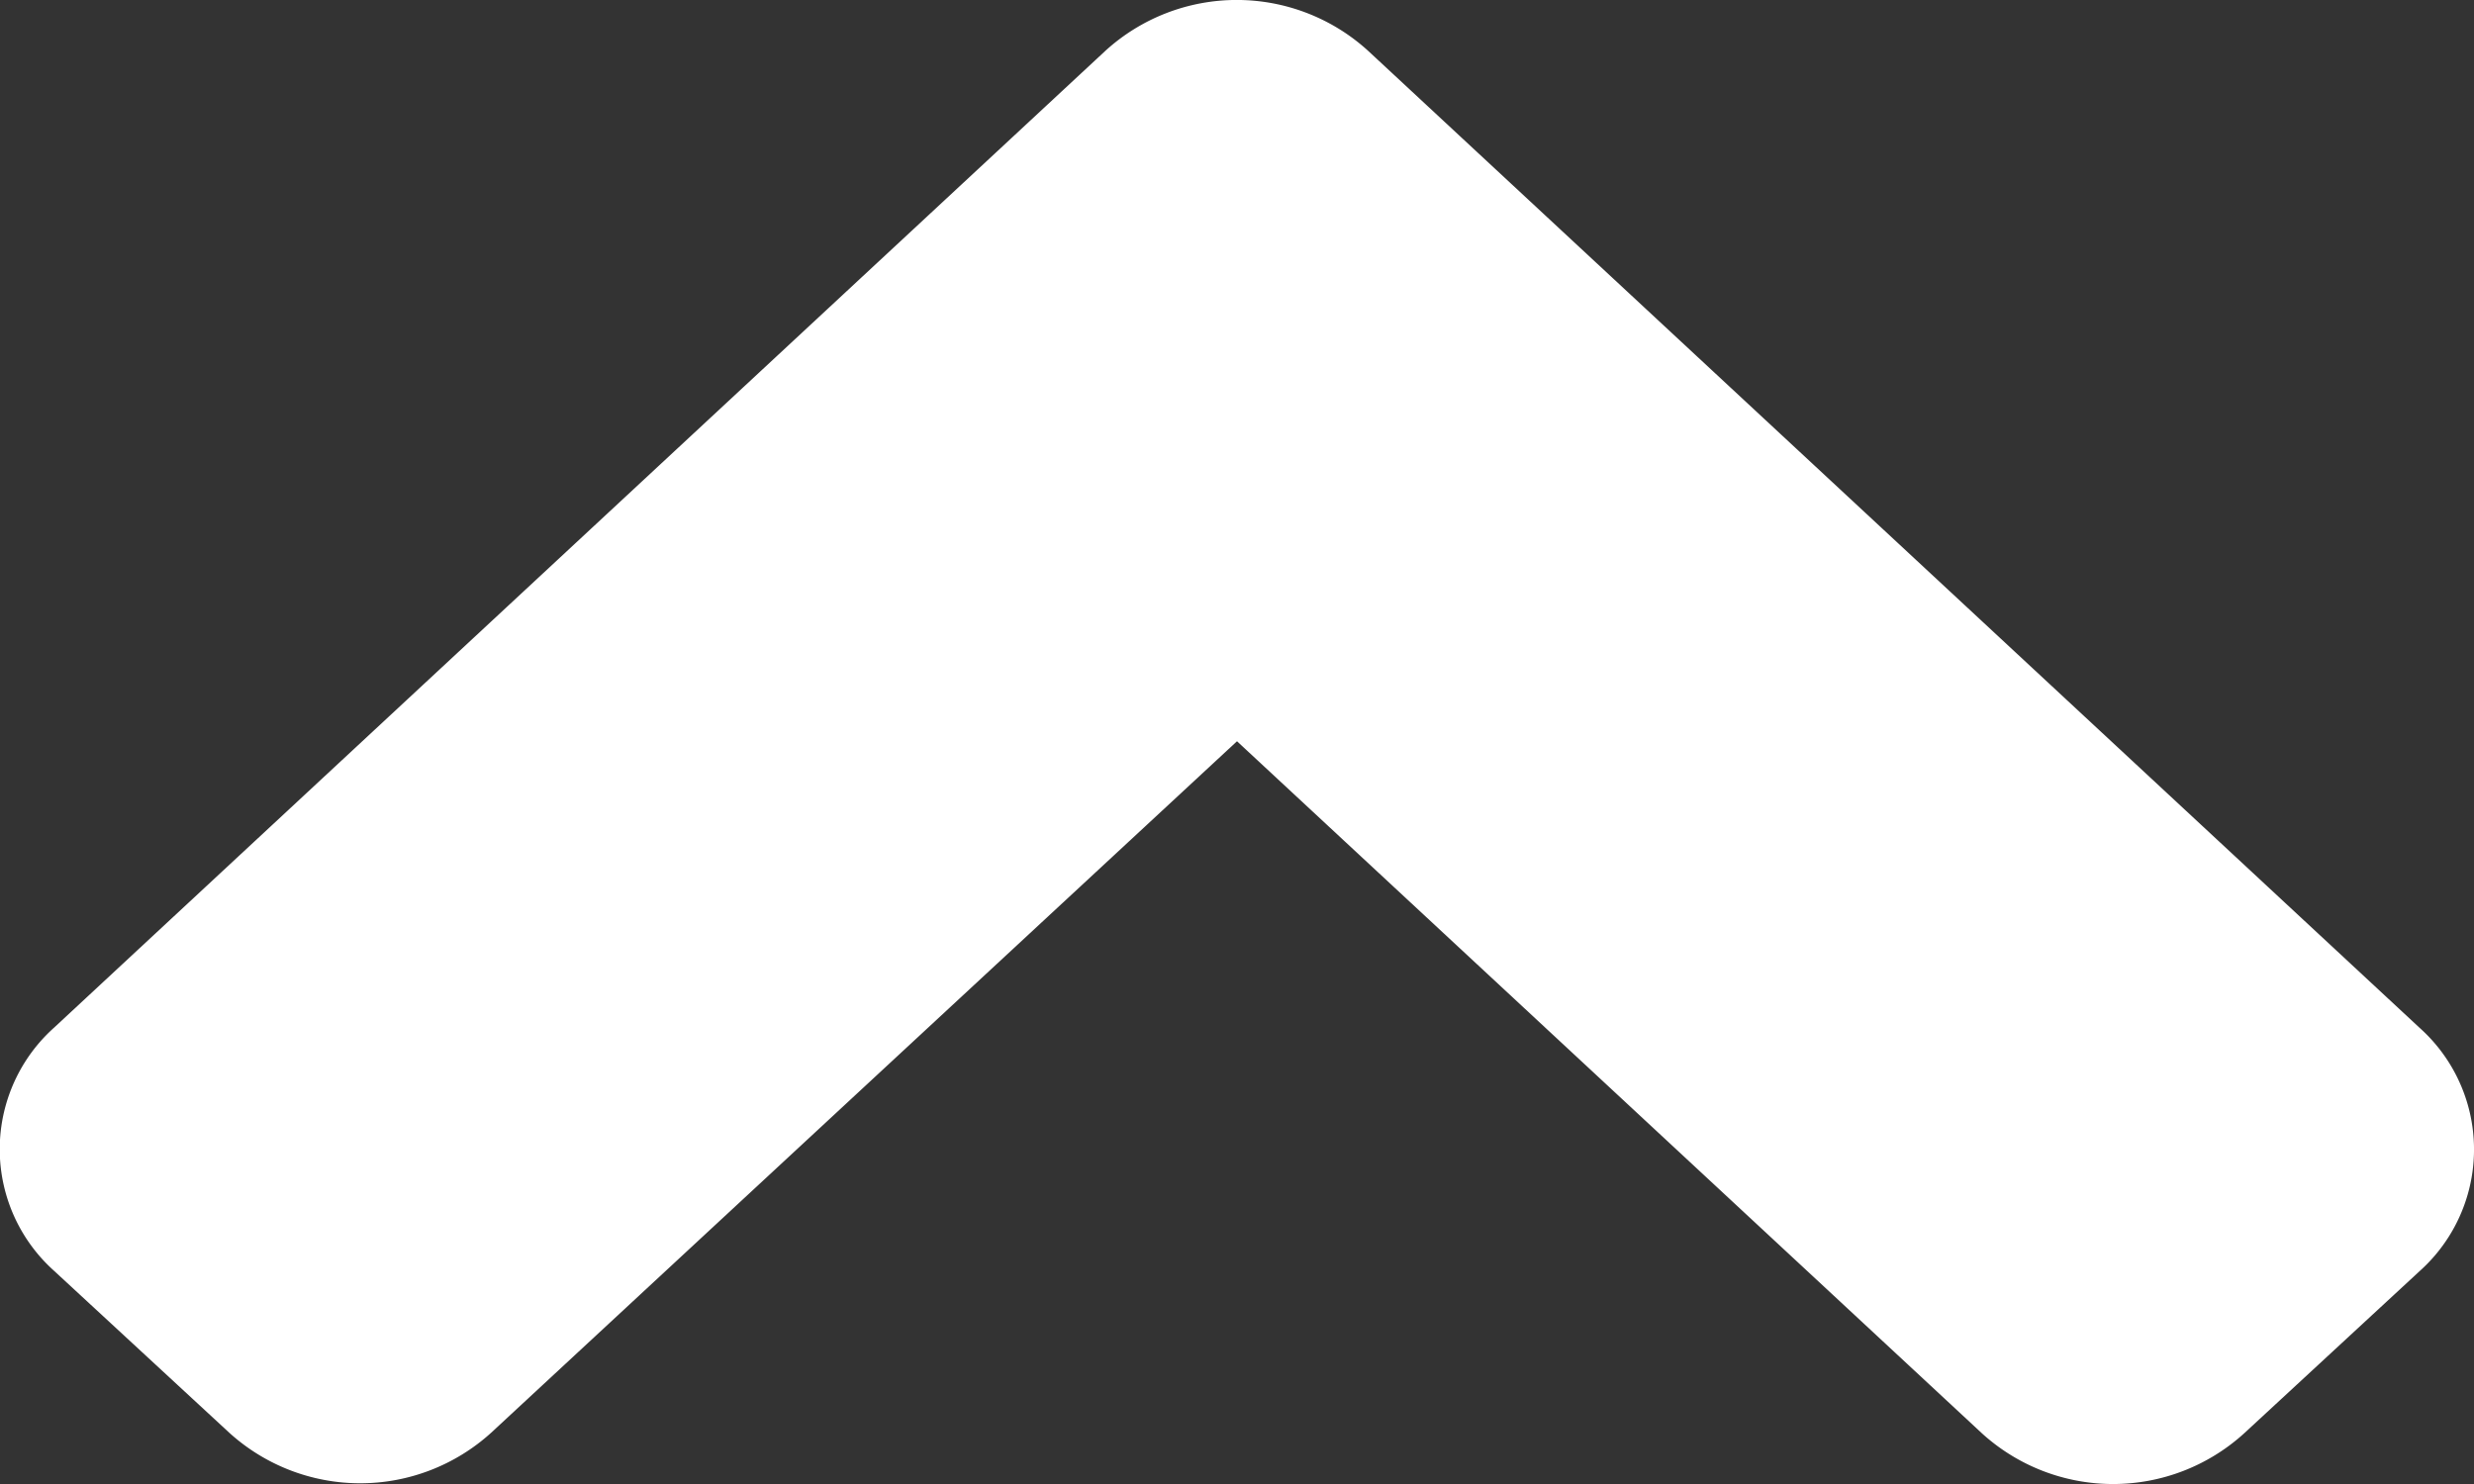 <svg xmlns="http://www.w3.org/2000/svg" width="20" height="12" viewBox="0 0 20 12">
  <rect x="0" y="0" width="20" height="12" fill="#333333" stroke="none"/>
  <path id="Icon_awesome-angle-double-down" data-name="Icon awesome-angle-double-down" d="M11.062,11.591l8.5-7.9a1.32,1.32,0,0,0,0-1.968L18.147.415a1.575,1.575,0,0,0-2.118,0L10,6.006,3.977.409a1.575,1.575,0,0,0-2.118,0L.44,1.721a1.32,1.32,0,0,0,0,1.968l8.5,7.9A1.577,1.577,0,0,0,11.062,11.591Z" transform="translate(20 12) rotate(180)" fill="#fff"/>
</svg>
